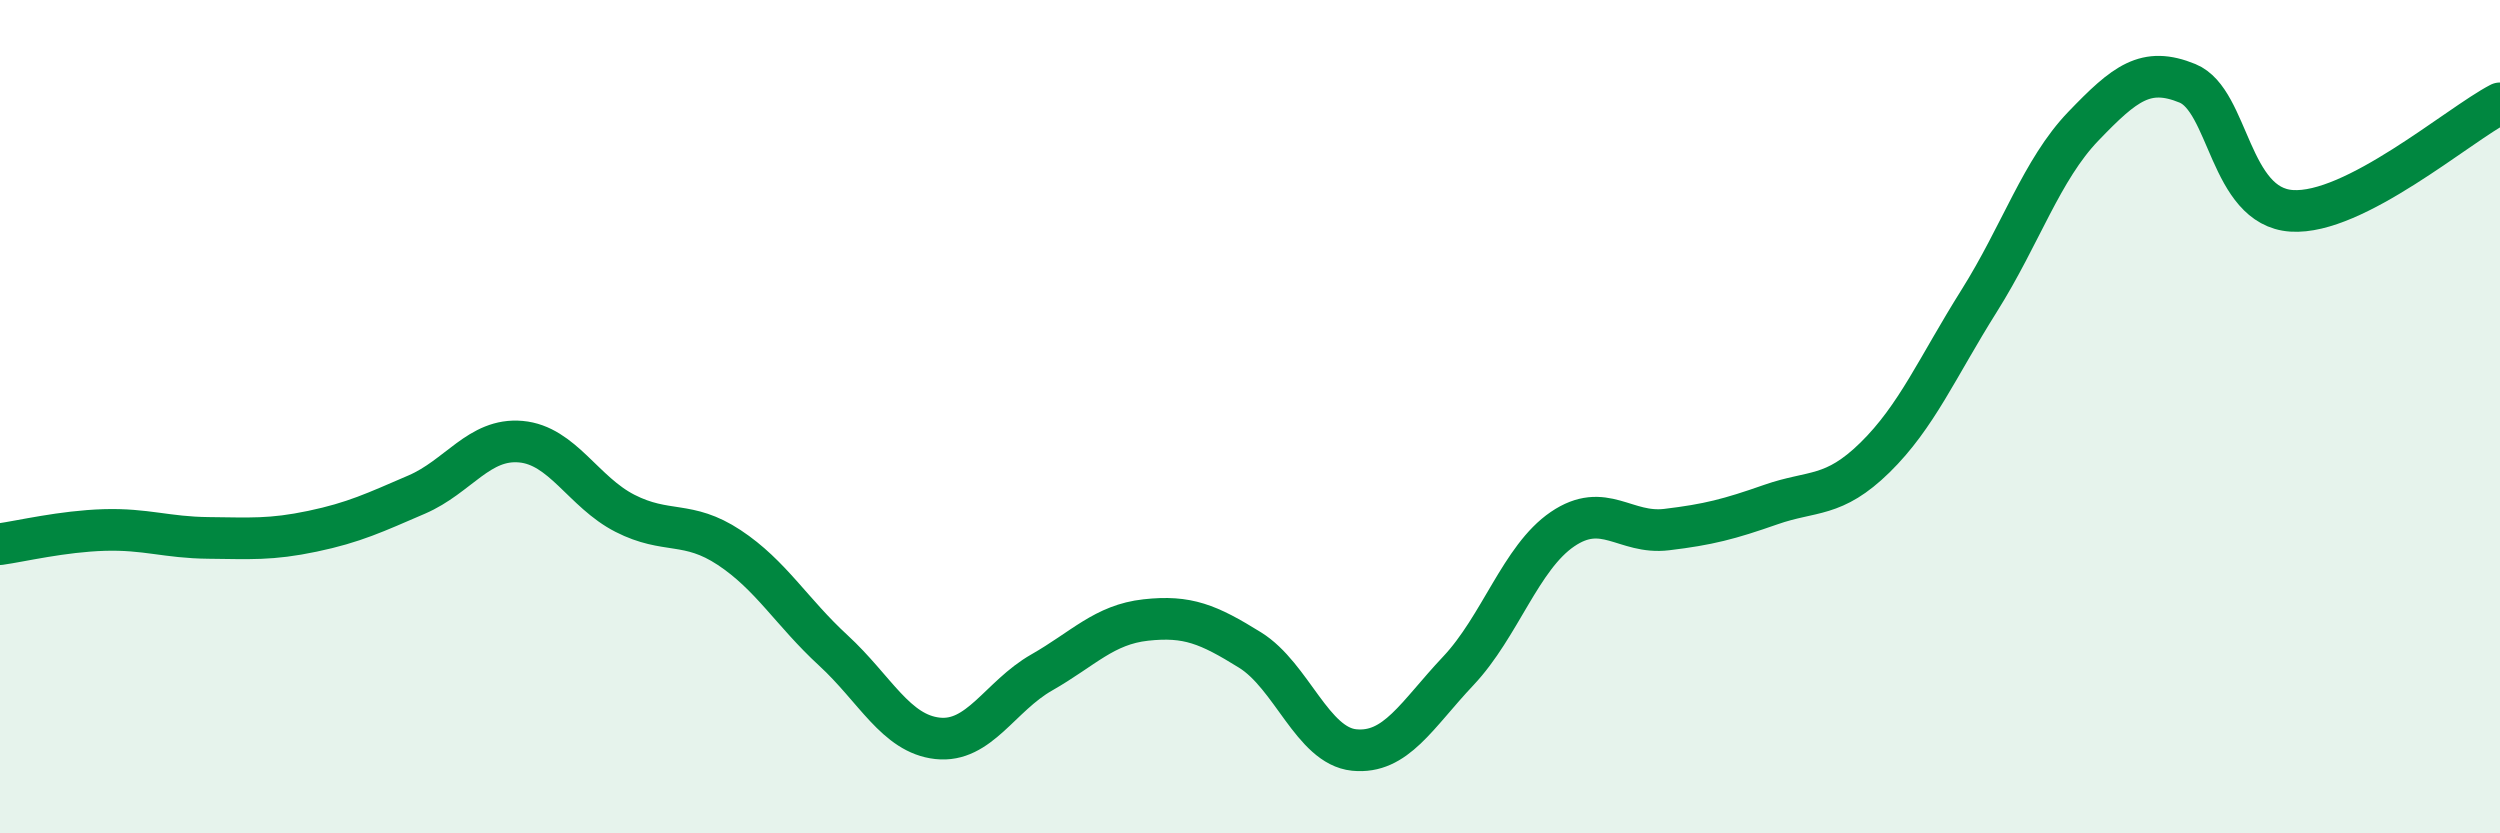 
    <svg width="60" height="20" viewBox="0 0 60 20" xmlns="http://www.w3.org/2000/svg">
      <path
        d="M 0,13.06 C 0.5,12.99 1.5,12.75 2.5,12.72 C 3.5,12.69 4,12.9 5,12.91 C 6,12.92 6.5,12.96 7.5,12.75 C 8.5,12.54 9,12.3 10,11.87 C 11,11.44 11.5,10.51 12.5,10.6 C 13.5,10.69 14,11.81 15,12.32 C 16,12.83 16.5,12.48 17.5,13.14 C 18.5,13.8 19,14.69 20,15.61 C 21,16.53 21.5,17.61 22.5,17.72 C 23.5,17.83 24,16.71 25,16.14 C 26,15.57 26.5,14.99 27.5,14.88 C 28.5,14.77 29,14.98 30,15.6 C 31,16.22 31.5,17.9 32.5,18 C 33.5,18.1 34,17.16 35,16.1 C 36,15.04 36.5,13.38 37.5,12.7 C 38.5,12.02 39,12.83 40,12.71 C 41,12.59 41.5,12.46 42.5,12.11 C 43.5,11.76 44,11.96 45,10.98 C 46,10 46.5,8.81 47.5,7.22 C 48.5,5.63 49,4.07 50,3.03 C 51,1.99 51.5,1.59 52.5,2 C 53.5,2.41 53.5,4.96 55,5.06 C 56.5,5.16 59,3 60,2.48L60 20L0 20Z"
        fill="#008740"
        opacity="0.1"
        stroke-linecap="round"
        stroke-linejoin="round"
      />
      <path
        d="M 0,13.06 C 0.5,12.99 1.5,12.75 2.5,12.72 C 3.5,12.69 4,12.9 5,12.91 C 6,12.92 6.5,12.96 7.5,12.75 C 8.5,12.54 9,12.3 10,11.87 C 11,11.44 11.5,10.51 12.5,10.6 C 13.5,10.69 14,11.81 15,12.32 C 16,12.83 16.5,12.48 17.5,13.14 C 18.5,13.8 19,14.69 20,15.61 C 21,16.53 21.5,17.61 22.5,17.72 C 23.5,17.83 24,16.71 25,16.14 C 26,15.57 26.5,14.99 27.5,14.88 C 28.5,14.77 29,14.98 30,15.6 C 31,16.22 31.5,17.9 32.5,18 C 33.5,18.1 34,17.16 35,16.1 C 36,15.04 36.5,13.38 37.5,12.7 C 38.5,12.02 39,12.83 40,12.71 C 41,12.59 41.5,12.46 42.5,12.11 C 43.5,11.76 44,11.96 45,10.98 C 46,10 46.5,8.81 47.5,7.22 C 48.5,5.63 49,4.07 50,3.03 C 51,1.99 51.5,1.59 52.5,2 C 53.5,2.41 53.5,4.96 55,5.06 C 56.5,5.16 59,3 60,2.48"
        stroke="#008740"
        stroke-width="1"
        fill="none"
        stroke-linecap="round"
        stroke-linejoin="round"
      />
    </svg>
  